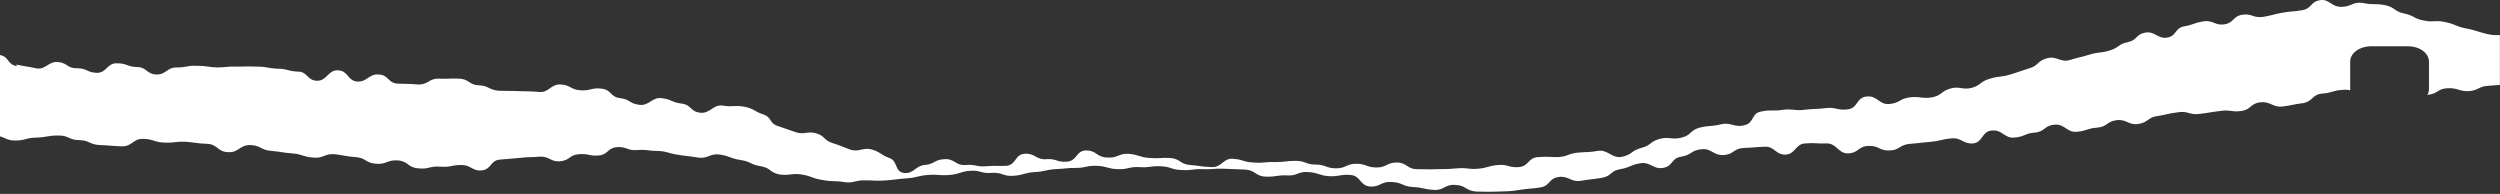 <?xml version="1.0" encoding="utf-8"?>
<svg xmlns="http://www.w3.org/2000/svg" fill="none" height="100%" overflow="visible" preserveAspectRatio="none" style="display: block;" viewBox="0 0 722 56" width="100%">
<rect x="0" y="0" width="722" height="56" fill="#333333" stroke="none"/>
<path d="M4.713 18.643C7.476 19.243 7.639 19.123 10.402 19.722C13.165 20.322 13.978 17.564 16.903 17.924C19.666 18.284 19.341 19.722 22.267 19.722C25.192 19.722 25.03 20.921 27.956 21.041C30.881 21.041 30.881 18.164 33.807 18.284C36.732 18.284 36.57 19.243 39.495 19.363C42.421 19.363 42.258 21.4 45.184 21.52C48.109 21.52 48.109 19.482 51.035 19.482C53.961 19.482 53.961 18.883 56.886 19.003C59.812 19.003 59.812 19.363 62.575 19.482C65.5 19.482 65.5 19.123 68.426 19.243C71.352 19.243 71.352 19.123 74.277 19.243C77.203 19.243 77.203 19.722 80.128 19.842C83.054 19.842 83.054 20.561 85.979 20.681C88.905 20.681 88.58 23.198 91.505 23.318C94.431 23.438 94.756 20.082 97.682 20.322C100.607 20.441 100.282 23.318 103.208 23.558C106.133 23.678 106.458 21.28 109.384 21.52C112.309 21.64 111.984 24.037 114.91 24.157C117.836 24.277 117.836 24.157 120.761 24.397C123.687 24.517 123.849 22.599 126.775 22.719C129.7 22.839 129.7 22.599 132.626 22.719C135.552 22.839 135.389 24.517 138.315 24.637C141.24 24.757 141.078 25.955 144.003 26.195C146.929 26.315 146.929 26.195 149.854 26.315C152.78 26.435 152.78 26.315 155.705 26.555C158.631 26.794 158.956 24.277 161.882 24.397C164.807 24.517 164.645 25.835 167.57 26.075C170.496 26.315 170.821 25.236 173.747 25.596C176.672 25.955 176.184 27.993 179.11 28.353C182.036 28.712 181.711 29.911 184.636 30.271C187.562 30.63 188.212 27.993 191.137 28.353C194.063 28.712 193.9 29.552 196.826 29.911C199.752 30.271 199.264 32.189 202.19 32.548C205.115 32.908 205.928 30.031 208.853 30.51C211.779 30.99 212.267 30.271 215.192 30.87C217.955 31.469 217.793 32.189 220.393 33.028C222.994 33.867 222.018 35.545 224.619 36.384C227.219 37.223 227.219 37.343 229.82 38.182C232.421 39.021 233.233 37.703 235.834 38.542C238.434 39.381 237.784 40.46 240.385 41.299C242.985 42.138 242.985 42.258 245.586 43.217C248.186 44.056 249.324 42.378 251.924 43.217C254.525 44.056 254.2 44.655 256.8 45.614C259.401 46.453 258.263 49.57 261.026 49.929C263.952 50.289 264.277 47.892 267.04 47.652C269.965 47.412 269.803 46.093 272.728 45.974C275.654 45.734 275.979 47.892 278.905 47.652C281.83 47.412 281.993 48.251 284.756 48.011C287.681 47.772 287.681 48.011 290.607 47.892C293.532 47.652 293.045 44.535 295.97 44.415C298.896 44.176 299.221 46.213 302.147 45.974C305.072 45.734 305.235 46.933 308.16 46.693C311.086 46.453 310.761 43.456 313.686 43.456C316.775 43.456 316.612 45.374 319.7 45.494C322.788 45.734 322.951 44.295 325.876 44.415C328.964 44.655 328.802 45.374 331.89 45.614C334.978 45.854 334.978 45.494 337.904 45.614C340.992 45.854 340.667 47.412 343.755 47.652C346.843 47.892 346.68 48.131 349.769 48.251C352.857 48.491 353.182 45.614 356.107 45.854C359.195 46.093 359.033 46.813 362.121 46.933C365.209 47.172 365.209 46.693 368.297 46.813C371.223 46.813 371.223 46.453 374.148 46.453C377.074 46.453 377.074 47.532 379.999 47.532C382.925 47.532 382.925 48.611 385.851 48.611C388.776 48.611 388.776 47.292 391.702 47.292C394.627 47.292 394.627 48.371 397.553 48.371C400.478 48.371 400.478 46.933 403.404 46.933C406.33 46.933 406.33 48.851 409.255 48.851C412.181 48.851 412.181 48.97 415.106 48.851C418.032 48.851 418.032 48.851 420.957 48.611C423.883 48.371 423.883 48.97 426.809 48.731C429.734 48.491 429.734 47.892 432.66 47.652C435.585 47.412 435.748 48.491 438.673 48.251C441.599 48.011 441.274 45.494 444.2 45.374C447.125 45.135 447.125 45.374 450.051 45.374C452.976 45.135 452.976 44.295 455.902 44.056C458.827 43.816 458.665 44.056 461.428 43.576C464.516 43.097 465.491 45.974 468.579 45.255C471.505 44.535 471.017 43.576 473.943 42.737C476.868 42.018 476.381 40.939 479.306 40.1C482.232 39.381 482.72 40.46 485.645 39.74C488.571 39.021 487.921 37.703 490.846 36.864C493.772 36.144 494.097 36.624 497.022 35.905C499.948 35.185 500.923 36.983 503.849 36.144C506.774 35.425 505.637 32.668 508.725 32.189C511.65 31.589 511.975 32.189 514.901 31.709C517.989 31.349 518.152 32.069 521.077 31.709C524.165 31.349 524.165 31.589 527.253 31.23C530.341 30.87 530.504 31.949 533.592 31.589C536.68 31.23 536.03 28.113 539.118 27.873C542.206 27.514 542.694 30.391 545.782 30.031C548.87 29.671 548.545 28.473 551.633 28.113C554.721 27.753 555.046 28.593 557.972 28.113C560.897 27.514 560.41 26.435 563.173 25.596C565.936 24.757 566.586 26.075 569.512 25.356C572.275 24.517 571.787 23.558 574.713 22.719C577.476 21.88 577.801 22.359 580.564 21.52C583.327 20.681 583.327 20.561 586.09 19.722C588.853 18.883 588.203 17.684 591.128 16.845C593.891 16.006 595.029 18.164 597.792 17.325C600.555 16.486 600.718 16.605 603.481 15.766C606.244 14.927 606.569 15.407 609.332 14.568C612.095 13.729 611.607 12.77 614.533 12.17C617.296 11.571 616.808 9.893 619.571 9.413C622.334 8.934 623.147 11.331 625.91 10.852C628.673 10.372 628.023 8.095 630.786 7.615C633.549 7.136 633.387 6.656 636.312 6.177C639.075 5.697 639.725 7.495 642.488 7.016C645.251 6.536 644.764 4.738 647.527 4.259C650.29 3.779 650.777 5.338 653.703 4.858C656.466 4.379 656.466 4.139 659.229 3.66C661.992 3.18 662.155 3.42 664.918 2.94C667.681 2.461 667.193 0.543 669.956 0.063C672.719 -0.416 673.207 1.981 676.132 1.981C679.221 1.981 679.546 0.303 682.634 0.902C685.559 1.502 685.884 0.902 688.81 1.502C691.736 2.101 691.41 3.3 694.336 3.899C697.262 4.499 696.937 5.338 700.025 5.937C702.95 6.536 703.275 5.697 706.363 6.417C709.289 7.016 709.126 7.615 712.215 8.215C715.303 8.814 715.14 9.054 718.066 9.773C720.016 10.252 720.829 10.133 721.966 10.133V24.517C721.966 24.517 720.341 24.637 718.878 24.757C715.79 24.877 715.953 26.075 713.027 26.315C710.102 26.435 709.939 25.356 706.851 25.476C703.925 25.596 704.088 27.154 701 27.394C701.325 26.914 701.487 26.315 701.487 25.716V17.804C701.487 15.407 698.887 13.369 695.474 13.369H684.747C681.496 13.369 678.733 15.287 678.733 17.804V25.716C678.733 25.716 678.733 25.955 678.733 26.075C678.245 25.955 677.595 25.835 676.62 25.955C673.694 26.075 673.694 26.794 670.606 27.034C667.681 27.274 668.006 29.312 665.08 29.791C662.155 30.151 662.155 30.391 659.229 30.75C656.304 31.11 655.816 29.192 652.728 29.552C649.802 29.911 650.127 31.709 647.202 32.069C644.276 32.428 644.114 31.589 641.026 32.069C638.1 32.428 638.1 32.548 635.174 32.908C632.249 33.267 631.924 31.949 628.998 32.428C626.073 32.788 626.073 33.028 623.147 33.507C620.221 33.867 620.547 35.305 617.621 35.785C614.695 36.264 614.208 34.346 611.282 34.706C608.357 35.066 608.682 36.624 605.594 36.864C602.668 37.103 602.668 37.822 599.742 38.062C596.817 38.302 596.329 35.665 593.241 36.025C590.316 36.264 590.641 38.062 587.553 38.302C584.627 38.542 584.79 39.501 581.701 39.74C578.776 39.98 578.288 37.343 575.2 37.703C572.275 37.942 572.762 41.059 569.837 41.419C566.911 41.658 566.423 39.621 563.498 39.98C560.572 40.22 560.572 40.699 557.647 40.939C554.721 41.179 554.721 41.299 551.633 41.538C548.545 41.778 548.708 43.337 545.782 43.456C542.694 43.576 542.694 42.018 539.606 42.138C536.518 42.258 536.843 44.176 533.755 44.295C530.829 44.415 530.504 41.299 527.416 41.419C524.49 41.538 524.328 41.179 521.402 41.419C518.477 41.538 518.639 44.415 515.714 44.655C512.788 44.775 512.463 42.138 509.537 42.378C506.612 42.497 506.612 42.617 503.524 42.737C500.598 42.857 500.761 44.655 497.672 44.775C494.747 44.895 494.259 42.737 491.334 43.097C488.246 43.456 488.571 44.775 485.483 45.255C482.557 45.734 483.207 48.011 480.282 48.491C477.356 48.97 476.543 46.573 473.618 47.172C470.692 47.652 470.855 48.371 467.929 48.851C465.004 49.33 465.491 50.888 462.566 51.368C459.64 51.847 459.477 51.727 456.552 52.207C453.626 52.686 452.976 50.649 450.051 51.128C447.125 51.608 447.775 53.645 444.85 54.125C441.924 54.604 441.762 54.365 438.836 54.844C435.91 55.324 435.585 55.204 432.66 55.324C429.572 55.443 429.409 55.324 426.321 55.324C423.233 55.084 423.395 53.526 420.307 53.406C417.219 53.166 417.057 55.084 413.969 54.844C410.88 54.604 411.043 54.125 407.955 54.005C404.867 53.765 405.029 52.686 401.941 52.566C398.853 52.327 398.691 54.005 395.765 53.885C392.677 53.645 393.002 50.769 390.076 50.529C386.988 50.289 386.988 51.008 383.9 50.888C380.812 50.649 380.975 49.929 377.887 49.69C374.798 49.45 374.636 50.888 371.71 50.649C368.622 50.529 368.622 51.128 365.534 51.008C362.446 50.888 362.609 49.09 359.52 48.97C356.432 48.851 356.432 48.851 353.507 48.731C350.419 48.611 350.419 48.97 347.331 48.851C344.242 48.731 344.242 49.33 341.154 49.09C338.066 48.97 338.229 48.131 335.141 48.011C332.053 47.892 332.053 48.491 328.964 48.251C325.876 48.131 325.876 48.97 322.788 48.851C319.7 48.731 319.863 48.011 316.775 47.892C313.686 47.772 313.686 48.491 310.761 48.491C307.673 48.491 307.835 48.731 304.747 48.851C301.659 49.09 301.659 49.57 298.733 49.69C295.645 49.929 295.808 50.529 292.72 50.769C289.632 51.008 289.469 49.69 286.381 49.929C283.293 50.169 283.13 49.09 280.205 49.33C277.117 49.57 277.279 50.289 274.191 50.529C271.103 50.769 271.103 50.289 268.015 50.529C264.927 50.769 265.089 51.248 262.001 51.488C258.913 51.727 258.913 51.847 255.988 52.087C252.9 52.327 252.9 52.087 249.974 52.087C246.886 51.967 246.561 53.046 243.635 52.566C240.71 52.087 240.547 52.566 237.459 51.967C234.371 51.488 234.533 50.888 231.608 50.409C228.52 49.929 228.357 50.769 225.269 50.409C222.344 49.929 222.669 48.491 219.743 48.011C216.655 47.532 216.98 46.693 213.892 46.213C210.804 45.734 210.966 45.135 208.041 44.655C204.953 44.176 204.465 45.974 201.539 45.494C198.614 45.015 198.451 45.135 195.526 44.655C192.6 44.176 192.763 43.696 189.675 43.576C186.912 43.576 186.912 43.097 183.986 43.337C181.223 43.576 180.898 42.258 178.135 42.497C175.372 42.737 175.697 44.655 172.934 44.895C170.171 45.135 170.008 44.295 167.083 44.535C164.32 44.775 164.645 46.333 161.719 46.573C158.956 46.813 158.631 45.015 155.705 45.255C152.78 45.494 152.942 45.255 150.017 45.614C147.254 45.854 147.254 45.854 144.328 46.093C141.565 46.333 142.053 48.851 139.127 49.21C136.364 49.45 136.039 47.652 133.276 47.652C130.188 47.652 130.188 48.371 127.1 48.131C124.012 47.892 123.849 48.97 120.761 48.611C117.673 48.371 117.998 46.573 114.91 46.333C111.822 46.093 111.659 47.532 108.571 47.292C105.483 47.053 105.808 45.614 102.72 45.374C99.632 45.135 99.632 44.895 96.706 44.535C93.618 44.295 93.456 45.854 90.368 45.494C87.28 45.255 87.442 44.535 84.354 44.295C81.266 44.056 81.266 43.816 78.34 43.576C75.252 43.337 75.415 42.018 72.327 41.898C69.239 41.778 68.913 44.176 65.825 43.936C62.737 43.816 62.9 41.658 59.812 41.538C56.724 41.419 56.724 41.179 53.636 40.939C50.547 40.819 50.547 41.299 47.459 41.179C44.371 41.059 44.534 40.22 41.446 40.1C38.358 39.98 38.195 42.378 35.107 42.258C32.019 42.138 32.019 42.018 28.931 41.898C25.843 41.778 26.005 40.58 22.917 40.46C19.829 40.46 19.829 39.021 16.741 39.141C13.653 39.141 13.653 39.621 10.565 39.74C7.476 39.74 7.476 40.58 4.388 40.58C2.113 40.58 1.463 39.74 0 39.381V15.886C2.763 16.486 1.95 18.523 4.876 19.123L4.713 18.643Z" fill="white" id="Vector"/>
</svg>